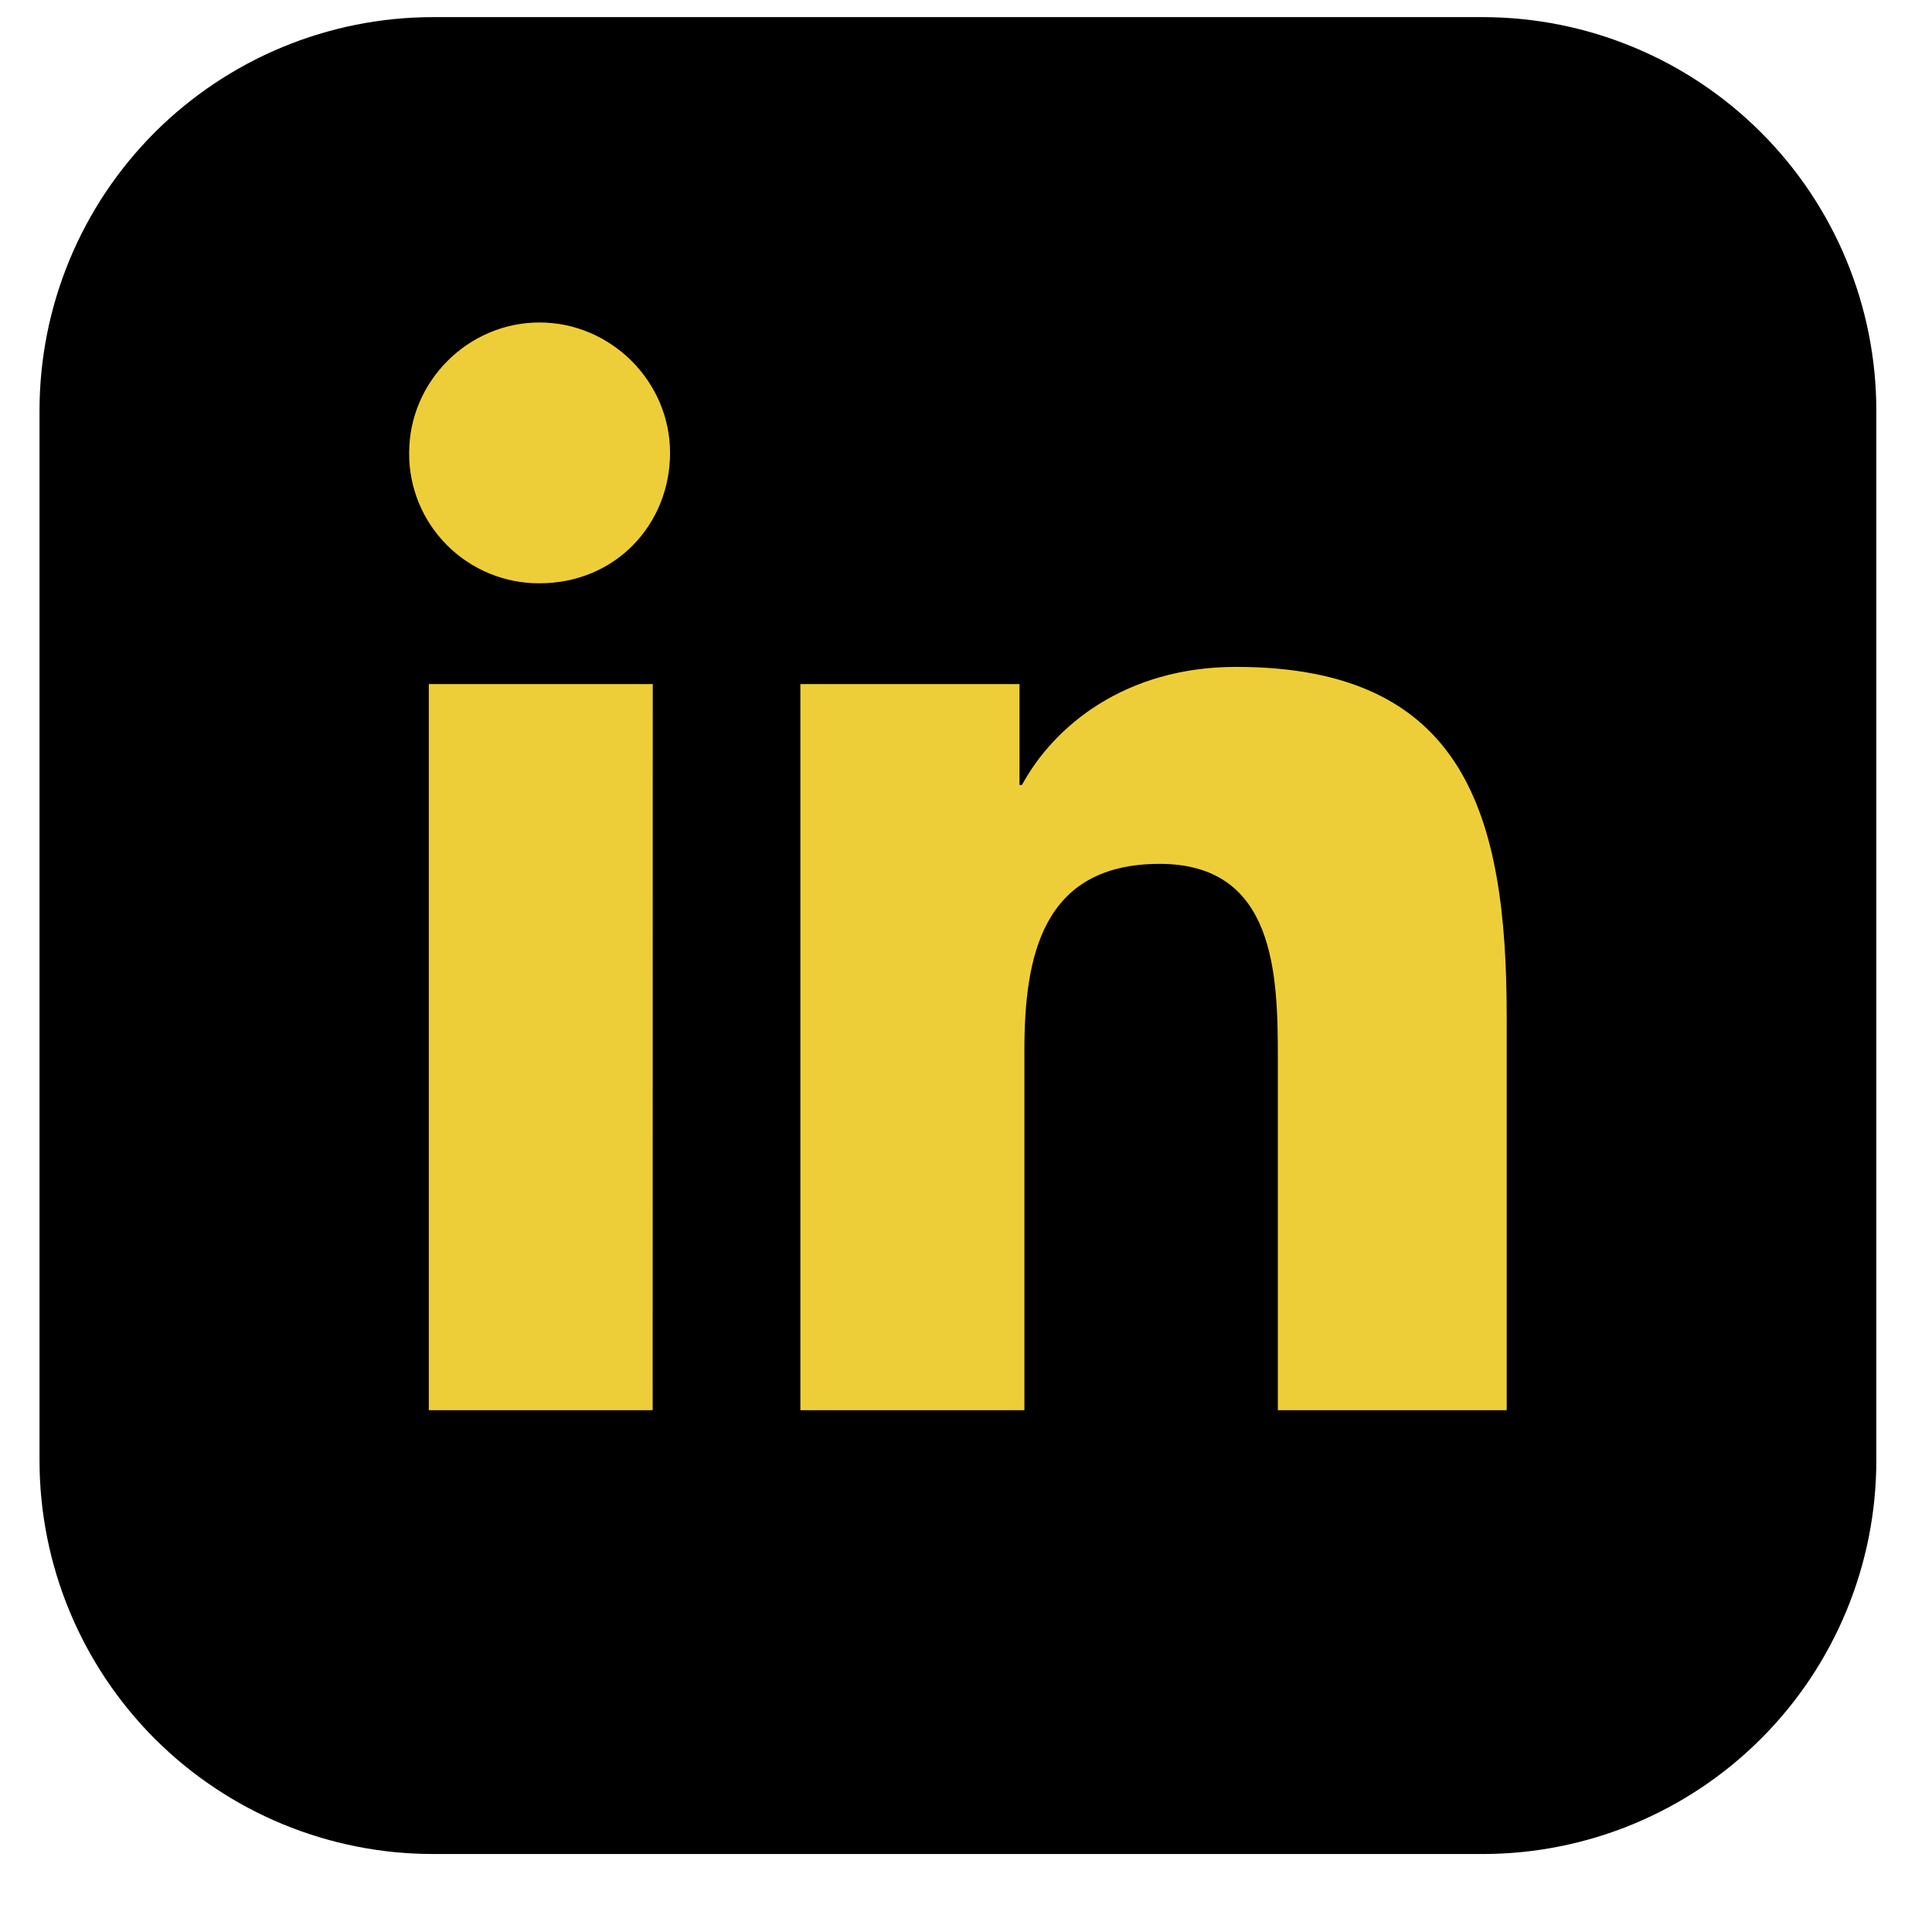 <svg width="22" height="22" viewBox="0 0 22 22" fill="none" xmlns="http://www.w3.org/2000/svg">
<path fill-rule="evenodd" clip-rule="evenodd" d="M4.932 0.195C3.744 0.195 2.604 0.667 1.763 1.507C0.922 2.348 0.45 3.487 0.45 4.676V16.629C0.45 17.818 0.922 18.958 1.762 19.799C2.603 20.64 3.743 21.112 4.932 21.112H16.886C18.074 21.111 19.214 20.639 20.054 19.798C20.894 18.958 21.366 17.818 21.366 16.629V4.676C21.366 3.488 20.894 2.348 20.053 1.508C19.213 0.668 18.074 0.196 16.886 0.195H4.932Z" fill="black"/>
<path d="M7.432 16.058H4.883V7.79H7.433L7.432 16.058ZM6.143 6.642C5.948 6.643 5.754 6.605 5.574 6.531C5.393 6.456 5.229 6.347 5.091 6.209C4.953 6.071 4.843 5.906 4.769 5.726C4.695 5.545 4.657 5.351 4.659 5.156C4.659 4.344 5.33 3.672 6.143 3.672C6.956 3.672 7.63 4.344 7.63 5.156C7.63 5.968 7.012 6.642 6.143 6.642ZM17.101 16.058H14.551V12.05C14.551 11.097 14.523 9.837 13.206 9.837C11.861 9.837 11.665 10.901 11.665 11.966V16.058H9.114V7.79H11.609V8.939H11.637C12.001 8.267 12.814 7.594 14.075 7.594C16.681 7.594 17.157 9.276 17.157 11.574V16.058H17.101Z" fill="#EECE38"/>
</svg>

